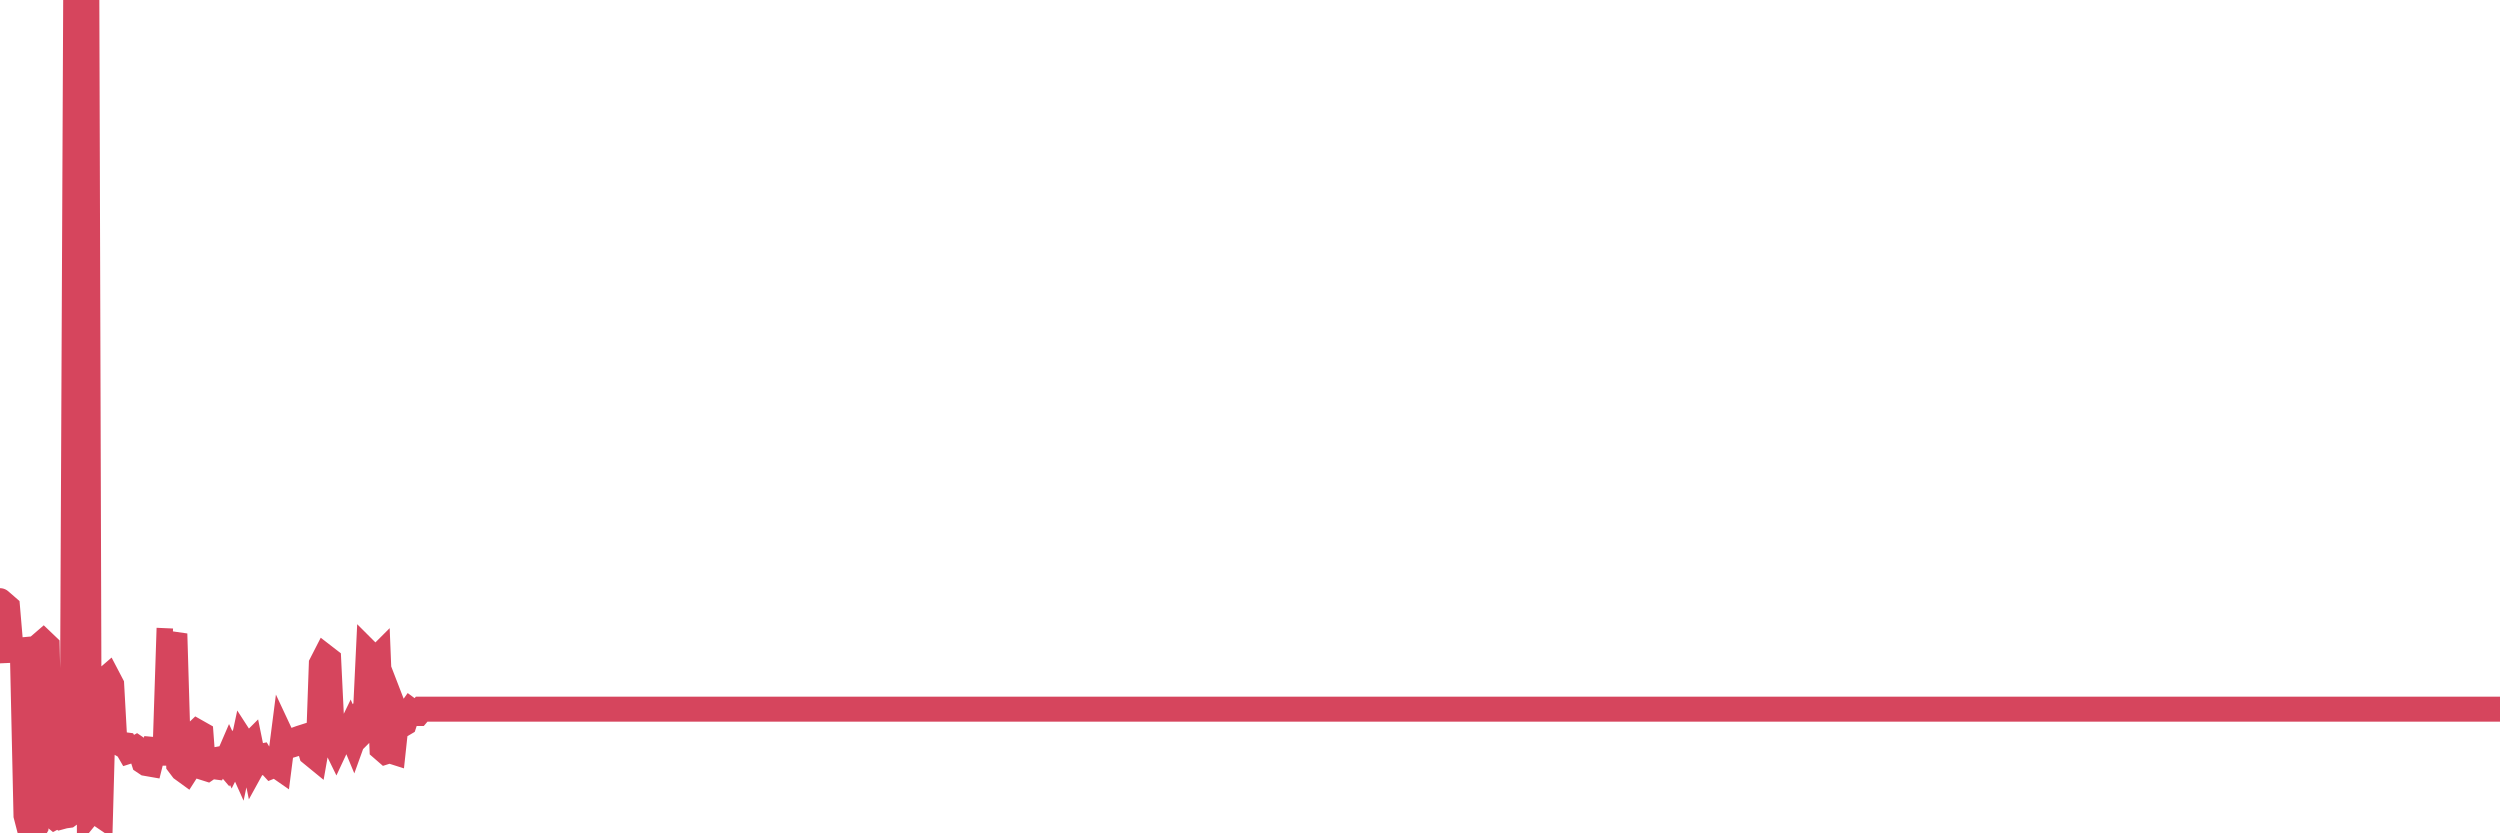 <?xml version="1.0"?><svg width="150px" height="50px" xmlns="http://www.w3.org/2000/svg" xmlns:xlink="http://www.w3.org/1999/xlink"> <polyline fill="none" stroke="#d6455d" stroke-width="1.5px" stroke-linecap="round" stroke-miterlimit="5" points="0.00,36.04 0.22,36.23 0.45,36.43 0.67,39.02 0.89,39.01 1.12,39.01 1.34,38.99 1.56,48.93 1.79,49.82 1.94,50.00 2.16,49.61 2.38,38.72 2.60,38.53 2.83,38.75 3.05,48.85 3.27,49.03 3.50,48.91 3.65,49.02 3.87,48.96 4.09,48.93 4.32,48.76 4.54,0.22 4.76,0.30 4.99,0.25 5.21,0.00 5.36,48.76 5.58,48.49 5.81,48.75 6.03,48.90 6.25,40.83 6.47,40.64 6.70,41.08 6.92,45.07 7.07,44.53 7.29,44.66 7.52,44.69 7.74,45.07 7.96,45.00 8.19,44.87 8.41,45.02 8.63,45.71 8.78,45.81 9.01,45.85 9.23,44.97 9.45,44.99 9.68,45.19 9.90,45.19 10.12,38.45 10.35,38.46 10.49,38.03 10.72,45.86 10.94,46.15 11.16,46.31 11.39,45.95 11.61,44.12 11.83,43.91 12.06,44.04 12.21,46.06 12.43,46.13 12.65,45.98 12.88,46.01 13.10,45.55 13.32,45.51 13.55,45.78 13.77,45.27 13.92,45.59 14.14,45.15 14.36,45.64 14.59,44.56 14.81,44.90 15.03,44.68 15.26,45.81 15.48,45.41 15.63,45.38 15.85,45.75 16.08,45.73 16.30,45.97 16.52,45.88 16.75,46.04 16.97,44.33 17.19,44.80 17.42,44.73 17.56,44.46 17.79,44.36 18.01,44.28 18.23,44.21 18.46,44.48 18.68,45.22 18.90,45.40 19.13,44.09 19.28,39.84 19.50,39.41 19.72,39.58 19.95,44.34 20.17,44.79 20.39,44.32 20.62,44.14 20.84,44.11 20.99,43.80 21.21,44.33 21.43,43.72 21.66,44.01 21.88,43.79 22.10,39.18 22.33,39.41 22.55,39.58 22.70,39.43 22.92,44.91 23.15,45.11 23.37,45.04 23.59,45.11 23.82,42.97 24.04,43.54 24.26,43.41 24.41,42.95 24.63,42.64 24.86,42.81 25.08,42.81 25.30,42.55 25.53,42.55 25.75,42.55 25.97,42.55 26.12,42.55 26.35,42.55 26.57,42.55 26.79,42.55 27.02,42.55 27.24,42.55 27.46,42.55 27.69,42.55 27.83,42.55 28.06,42.55 28.28,42.55 28.50,42.55 28.73,42.55 28.95,42.55 29.17,42.55 29.40,42.55 29.55,42.55 29.77,42.55 29.99,42.55 30.22,42.55 30.44,42.55 30.66,42.55 30.89,42.55 31.11,42.55 31.26,42.55 31.48,42.55 31.70,42.55 31.93,42.55 32.15,42.55 32.37,42.55 32.60,42.55 32.82,42.55 33.04,42.55 33.19,42.55 33.42,42.55 33.64,42.55 33.86,42.55 34.09,42.55 34.31,42.55 34.53,42.55 34.76,42.55 34.91,42.55 35.13,42.55 35.35,42.55 35.58,42.55 35.80,42.55 36.02,42.55 36.24,42.55 36.47,42.55 36.62,42.55 36.84,42.55 37.06,42.55 37.29,42.55 37.51,42.55 37.73,42.55 37.96,42.55 38.18,42.55 38.33,42.55 38.55,42.55 38.78,42.55 39.00,42.55 39.22,42.55 39.45,42.55 39.67,42.55 39.89,42.55 40.04,42.55 40.26,42.55 40.49,42.55 40.71,42.55 40.93,42.55 41.16,42.55 41.38,42.55 41.60,42.55 41.75,42.55 41.98,42.55 42.20,42.55 42.42,42.55 42.65,42.55 42.87,42.55 43.09,42.55 43.32,42.55 43.46,42.55 43.69,42.55 43.91,42.55 44.13,42.55 44.36,42.55 44.58,42.55 44.80,42.55 45.03,42.55 45.18,42.55 45.40,42.55 45.62,42.55 45.85,42.55 46.07,42.55 46.29,42.55 46.52,42.55 46.74,42.55 46.89,42.55 47.11,42.55 47.33,42.55 47.56,42.55 47.78,42.55 48.00,42.55 48.23,42.55 48.45,42.55 48.67,42.55 48.82,42.55 49.05,42.55 49.27,42.55 49.49,42.55 49.72,42.55 49.94,42.55 50.16,42.55 50.39,42.55 50.53,42.55 50.76,42.55 50.98,42.55 51.20,42.55 51.43,42.55 51.65,42.55 51.87,42.55 52.10,42.55 52.25,42.55 52.47,42.55 52.69,42.55 52.92,42.55 53.14,42.55 53.36,42.55 53.59,42.55 53.81,42.55 53.96,42.55 54.18,42.55 54.40,42.55 54.63,42.55 54.85,42.55 55.07,42.55 55.30,42.55 55.52,42.55 55.67,42.55 55.89,42.55 56.12,42.55 56.34,42.55 56.56,42.55 56.79,42.55 57.01,42.55 57.23,42.55 57.38,42.55 57.60,42.55 57.83,42.55 58.05,42.55 58.27,42.55 58.50,42.55 58.72,42.55 58.94,42.55 59.09,42.55 59.32,42.55 59.54,42.55 59.76,42.55 59.99,42.55 60.21,42.55 60.43,42.55 60.66,42.55 60.81,42.55 61.03,42.55 61.25,42.55 61.47,42.55 61.70,42.55 61.92,42.55 62.14,42.55 62.37,42.55 62.52,42.55 62.74,42.55 62.96,42.55 63.19,42.55 63.41,42.55 63.63,42.55 63.86,42.55 64.08,42.55 64.23,42.55 64.45,42.55 64.68,42.55 64.90,42.55 65.12,42.55 65.34,42.55 65.57,42.55 65.79,42.55 66.01,42.55 66.16,42.55 66.39,42.55 66.61,42.55 66.83,42.55 67.06,42.55 67.28,42.55 67.50,42.55 67.73,42.55 67.88,42.55 68.10,42.55 68.32,42.55 68.55,42.55 68.77,42.55 68.99,42.55 69.22,42.55 69.44,42.55 69.59,42.55 69.81,42.55 70.03,42.55 70.26,42.55 70.48,42.55 70.70,42.55 70.93,42.55 71.15,42.55 71.30,42.55 71.52,42.55 71.75,42.55 71.97,42.55 72.19,42.55 72.42,42.55 72.64,42.55 72.86,42.55 73.01,42.55 73.23,42.55 73.46,42.55 73.68,42.55 73.90,42.55 74.13,42.55 74.35,42.55 74.57,42.55 74.72,42.55 74.95,42.55 75.17,42.55 75.39,42.55 75.62,42.55 75.84,42.55 76.06,42.55 76.29,42.55 76.43,42.55 76.66,42.55 76.88,42.55 77.10,42.55 77.33,42.55 77.55,42.55 77.77,42.55 78.00,42.55 78.15,42.55 78.37,42.55 78.59,42.55 78.82,42.55 79.04,42.55 79.26,42.55 79.49,42.55 79.71,42.55 79.86,42.55 80.08,42.55 80.30,42.55 80.53,42.55 80.75,42.55 80.97,42.55 81.20,42.55 81.42,42.55 81.64,42.55 81.79,42.55 82.02,42.55 82.24,42.55 82.46,42.55 82.69,42.55 82.91,42.55 83.13,42.55 83.36,42.55 83.50,42.55 83.73,42.55 83.95,42.55 84.17,42.55 84.40,42.55 84.62,42.55 84.84,42.55 85.07,42.55 85.22,42.55 85.44,42.55 85.66,42.55 85.89,42.55 86.11,42.55 86.33,42.55 86.56,42.55 86.78,42.55 86.93,42.55 87.15,42.55 87.37,42.55 87.60,42.55 87.82,42.55 88.04,42.55 88.27,42.55 88.49,42.55 88.64,42.55 88.86,42.55 89.09,42.55 89.31,42.55 89.53,42.55 89.76,42.55 89.98,42.55 90.20,42.55 90.35,42.55 90.58,42.55 90.80,42.55 91.02,42.55 91.24,42.55 91.47,42.55 91.69,42.55 91.91,42.55 92.06,42.55 92.29,42.55 92.51,42.55 92.73,42.55 92.96,42.55 93.18,42.55 93.40,42.55 93.63,42.55 93.78,42.55 94.00,42.55 94.22,42.55 94.45,42.55 94.67,42.55 94.89,42.55 95.11,42.55 95.34,42.55 95.49,42.55 95.71,42.55 95.93,42.55 96.16,42.55 96.38,42.55 96.60,42.55 96.83,42.55 97.05,42.55 97.27,42.55 97.42,42.55 97.65,42.55 97.87,42.55 98.09,42.55 98.32,42.55 98.54,42.55 98.76,42.55 98.99,42.55 99.13,42.55 99.36,42.55 99.58,42.55 99.80,42.55 100.03,42.55 100.25,42.55 100.47,42.55 100.70,42.55 100.85,42.55 101.07,42.55 101.29,42.55 101.52,42.55 101.74,42.55 101.96,42.55 102.19,42.55 102.41,42.55 102.56,42.55 102.78,42.55 103.00,42.55 103.23,42.55 103.45,42.55 103.67,42.55 103.90,42.55 104.12,42.55 104.27,42.55 104.49,42.55 104.72,42.55 104.94,42.55 105.16,42.55 105.39,42.55 105.61,42.55 105.83,42.55 105.98,42.55 106.20,42.55 106.43,42.55 106.65,42.55 106.87,42.55 107.10,42.55 107.32,42.55 107.54,42.55 107.69,42.55 107.92,42.55 108.14,42.55 108.36,42.55 108.59,42.55 108.81,42.55 109.03,42.55 109.26,42.55 109.40,42.55 109.63,42.55 109.85,42.55 110.07,42.55 110.30,42.55 110.52,42.55 110.74,42.55 110.97,42.55 111.12,42.55 111.34,42.55 111.56,42.55 111.79,42.55 112.01,42.55 112.23,42.55 112.46,42.55 112.68,42.55 112.90,42.55 113.05,42.55 113.27,42.55 113.50,42.55 113.72,42.55 113.94,42.55 114.17,42.55 114.39,42.55 114.61,42.55 114.76,42.55 114.99,42.55 115.21,42.55 115.43,42.55 115.66,42.55 115.88,42.55 116.10,42.55 116.33,42.55 116.47,42.55 116.70,42.55 116.92,42.55 117.14,42.55 117.37,42.55 117.59,42.55 117.81,42.55 118.04,42.55 118.19,42.55 118.41,42.55 118.63,42.55 118.86,42.55 119.08,42.55 119.30,42.55 119.53,42.55 119.75,42.55 119.90,42.55 120.12,42.55 120.34,42.55 120.57,42.55 120.79,42.55 121.01,42.55 121.24,42.55 121.46,42.55 121.61,42.55 121.83,42.55 122.06,42.55 122.28,42.55 122.50,42.55 122.73,42.55 122.95,42.55 123.17,42.55 123.32,42.55 123.55,42.55 123.77,42.55 123.99,42.55 124.22,42.55 124.44,42.55 124.66,42.55 124.88,42.55 125.03,42.55 125.26,42.55 125.48,42.55 125.70,42.55 125.93,42.55 126.15,42.55 126.37,42.55 126.60,42.55 126.75,42.55 126.97,42.55 127.19,42.55 127.42,42.55 127.64,42.55 127.86,42.55 128.09,42.55 128.31,42.55 128.46,42.55 128.68,42.55 128.90,42.55 129.13,42.55 129.35,42.55 129.57,42.55 129.80,42.55 130.02,42.55 130.24,42.55 130.39,42.55 130.62,42.55 130.84,42.55 131.06,42.55 131.29,42.55 131.51,42.55 131.73,42.55 131.96,42.55 132.10,42.55 132.33,42.55 132.55,42.55 132.77,42.55 133.00,42.55 133.22,42.55 133.44,42.55 133.67,42.55 133.82,42.55 134.04,42.55 134.26,42.55 134.49,42.55 134.71,42.55 134.93,42.55 135.16,42.55 135.38,42.55 135.53,42.55 135.75,42.55 135.97,42.55 136.20,42.55 136.42,42.55 136.64,42.55 136.87,42.55 137.09,42.55 137.24,42.55 137.46,42.55 137.69,42.55 137.91,42.55 138.13,42.55 138.36,42.55 138.58,42.55 138.80,42.55 138.95,42.55 139.17,42.55 139.40,42.55 139.62,42.55 139.84,42.55 140.07,42.55 140.29,42.55 140.51,42.55 140.66,42.55 140.89,42.55 141.11,42.55 141.33,42.55 141.56,42.55 141.78,42.55 142.00,42.55 142.23,42.55 142.37,42.55 142.60,42.55 142.82,42.55 143.04,42.55 143.27,42.55 143.49,42.55 143.71,42.55 143.94,42.55 144.09,42.55 144.31,42.55 144.53,42.55 144.76,42.55 144.98,42.55 145.20,42.55 145.43,42.55 145.65,42.55 145.87,42.55 146.02,42.55 146.24,42.55 146.47,42.55 146.69,42.55 146.91,42.55 147.14,42.55 147.36,42.55 147.58,42.55 147.73,42.55 147.96,42.55 148.18,42.55 148.40,42.55 148.63,42.55 148.85,42.55 149.07,42.55 149.30,42.55 149.45,42.55 149.67,42.55 149.89,42.55 150.00,42.55 "/></svg>